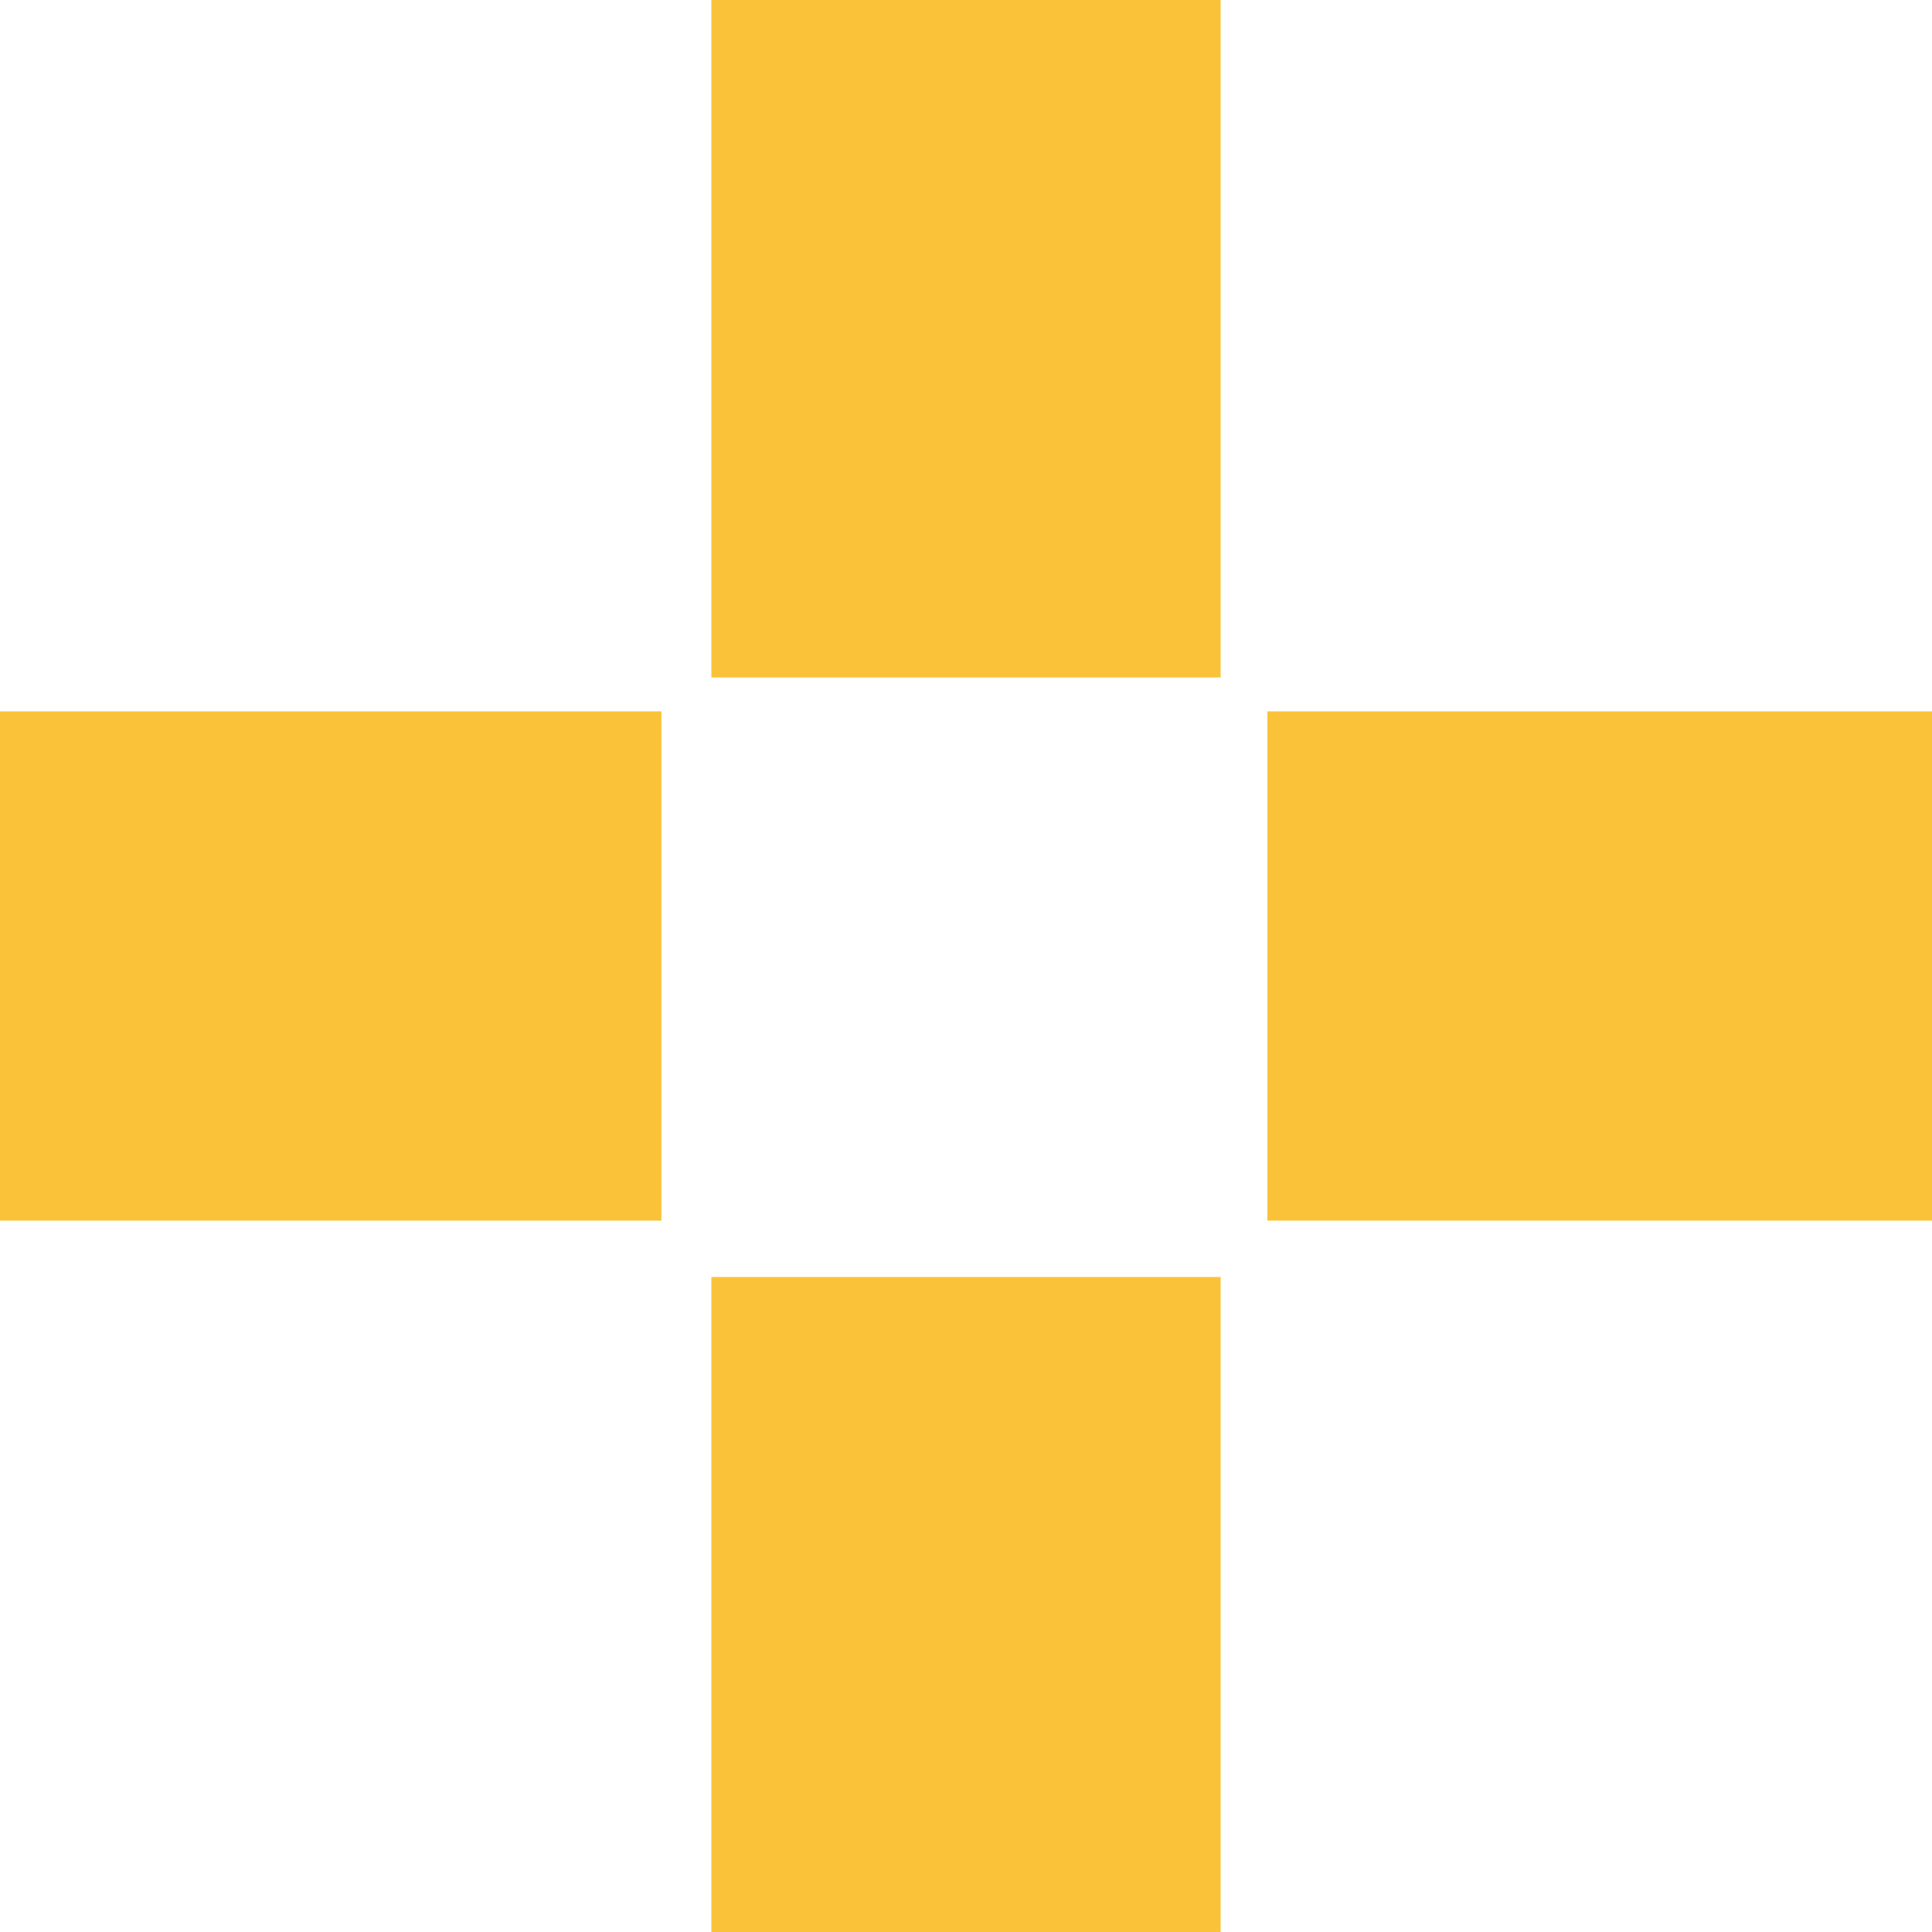 <svg xmlns="http://www.w3.org/2000/svg" viewBox="0 0 107.007 107.007" width="100%" style="vertical-align: middle; max-width: 100%; width: 100%;"><g><g><rect x="70.196" y="39.4" width="36.811" height="28.206" fill="rgb(250,194,56)"></rect><rect y="39.4" width="36.633" height="28.206" fill="rgb(250,194,56)"></rect><rect x="39.4" y="70.729" width="28.207" height="36.277" fill="rgb(250,194,56)"></rect><rect x="39.4" width="28.207" height="37.523" fill="rgb(250,194,56)"></rect></g></g></svg>